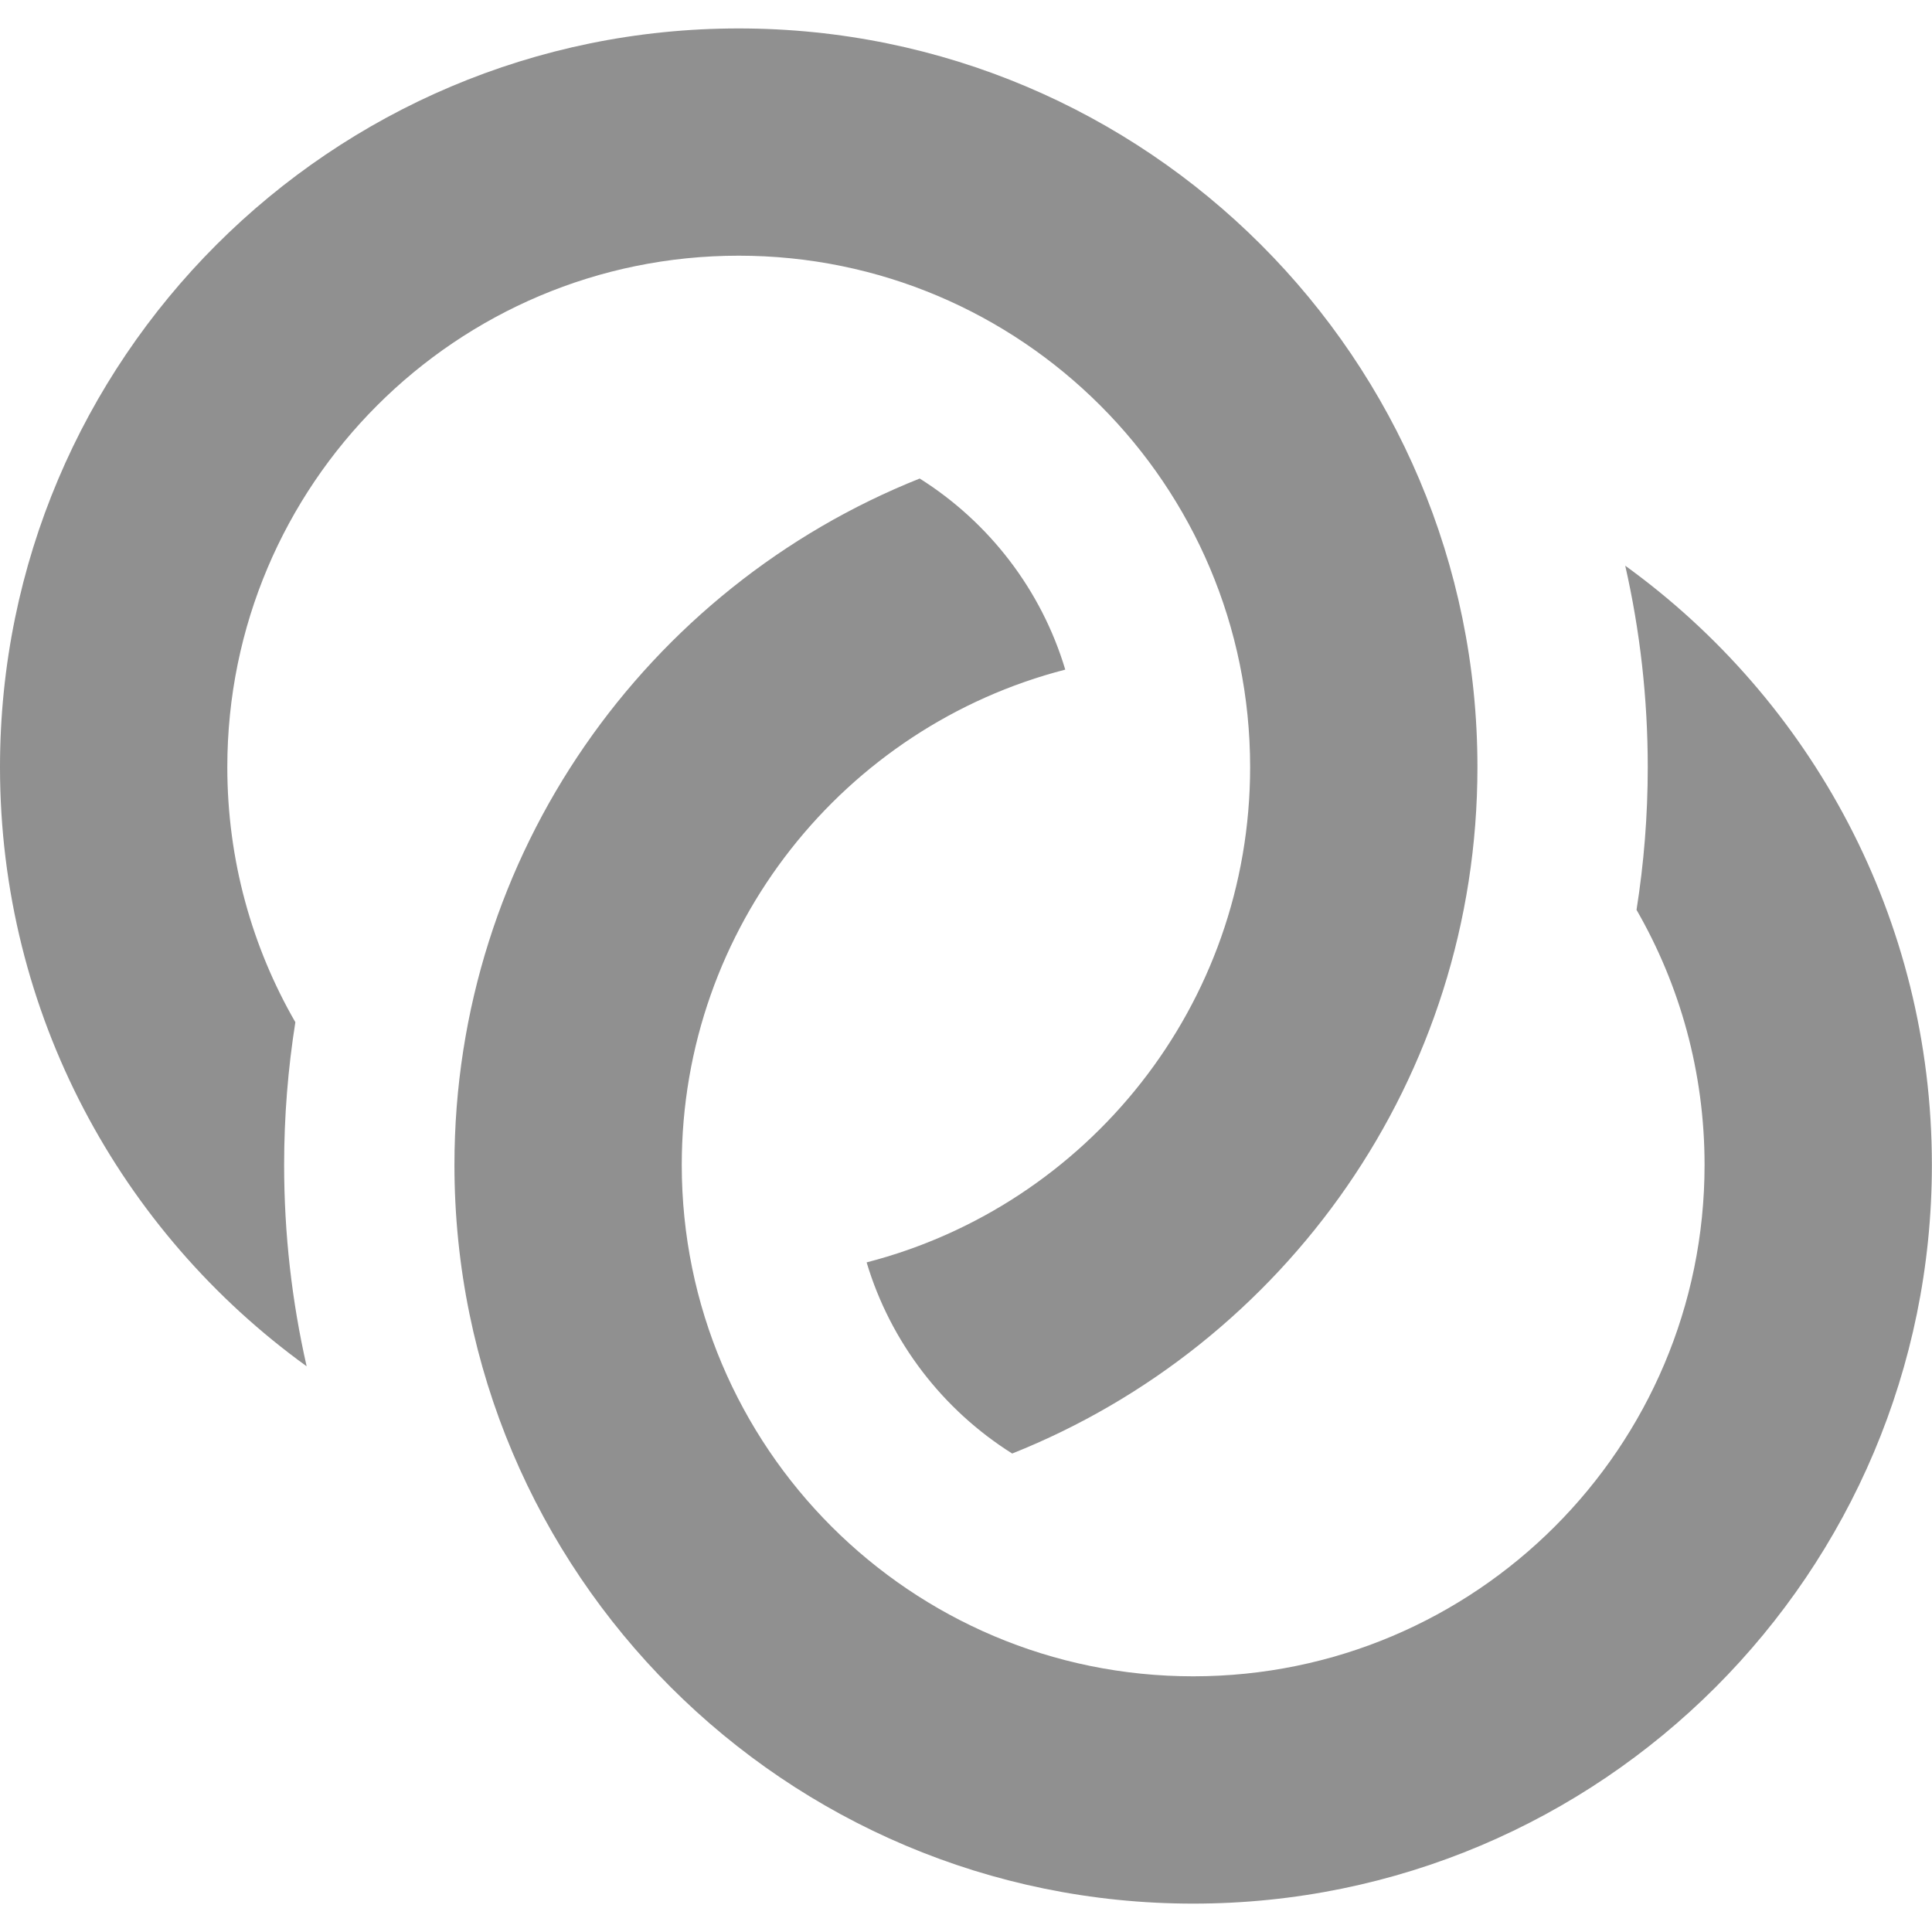 <?xml version="1.0" encoding="UTF-8"?> <svg xmlns="http://www.w3.org/2000/svg" width="32" height="32" viewBox="0 0 32 32" fill="none"> <g clip-path="url(#clip0_216_1046)"> <path d="M12.235 0.471C5.478 0.471 0 5.949 0 12.706C0 16.791 2.003 20.408 5.079 22.63C4.835 21.557 4.706 20.44 4.706 19.294C4.706 18.49 4.77 17.701 4.892 16.931C4.175 15.688 3.765 14.245 3.765 12.706C3.765 8.028 7.557 4.235 12.235 4.235C16.913 4.235 20.706 8.028 20.706 12.706C20.706 16.652 18.007 19.968 14.354 20.909C14.75 22.233 15.619 23.354 16.765 24.075C21.28 22.275 24.471 17.863 24.471 12.706C24.471 5.949 18.993 0.471 12.235 0.471Z" fill="#909090"></path> <path d="M26.919 9.37C27.163 10.444 27.292 11.56 27.292 12.707C27.292 13.511 27.228 14.3 27.106 15.07C27.823 16.314 28.233 17.756 28.233 19.295C28.233 23.973 24.441 27.765 19.763 27.765C15.084 27.765 11.292 23.973 11.292 19.295C11.292 15.348 13.991 12.032 17.644 11.091C17.248 9.768 16.379 8.647 15.233 7.926C10.718 9.726 7.527 14.138 7.527 19.295C7.527 26.052 13.005 31.53 19.763 31.53C26.52 31.53 31.998 26.052 31.998 19.295C31.998 15.21 29.995 11.593 26.919 9.37Z" fill="#909090"></path> </g> <defs> <clipPath id="clip0_216_1046"> <rect width="32" height="32" fill="white"></rect> </clipPath> </defs> </svg> 